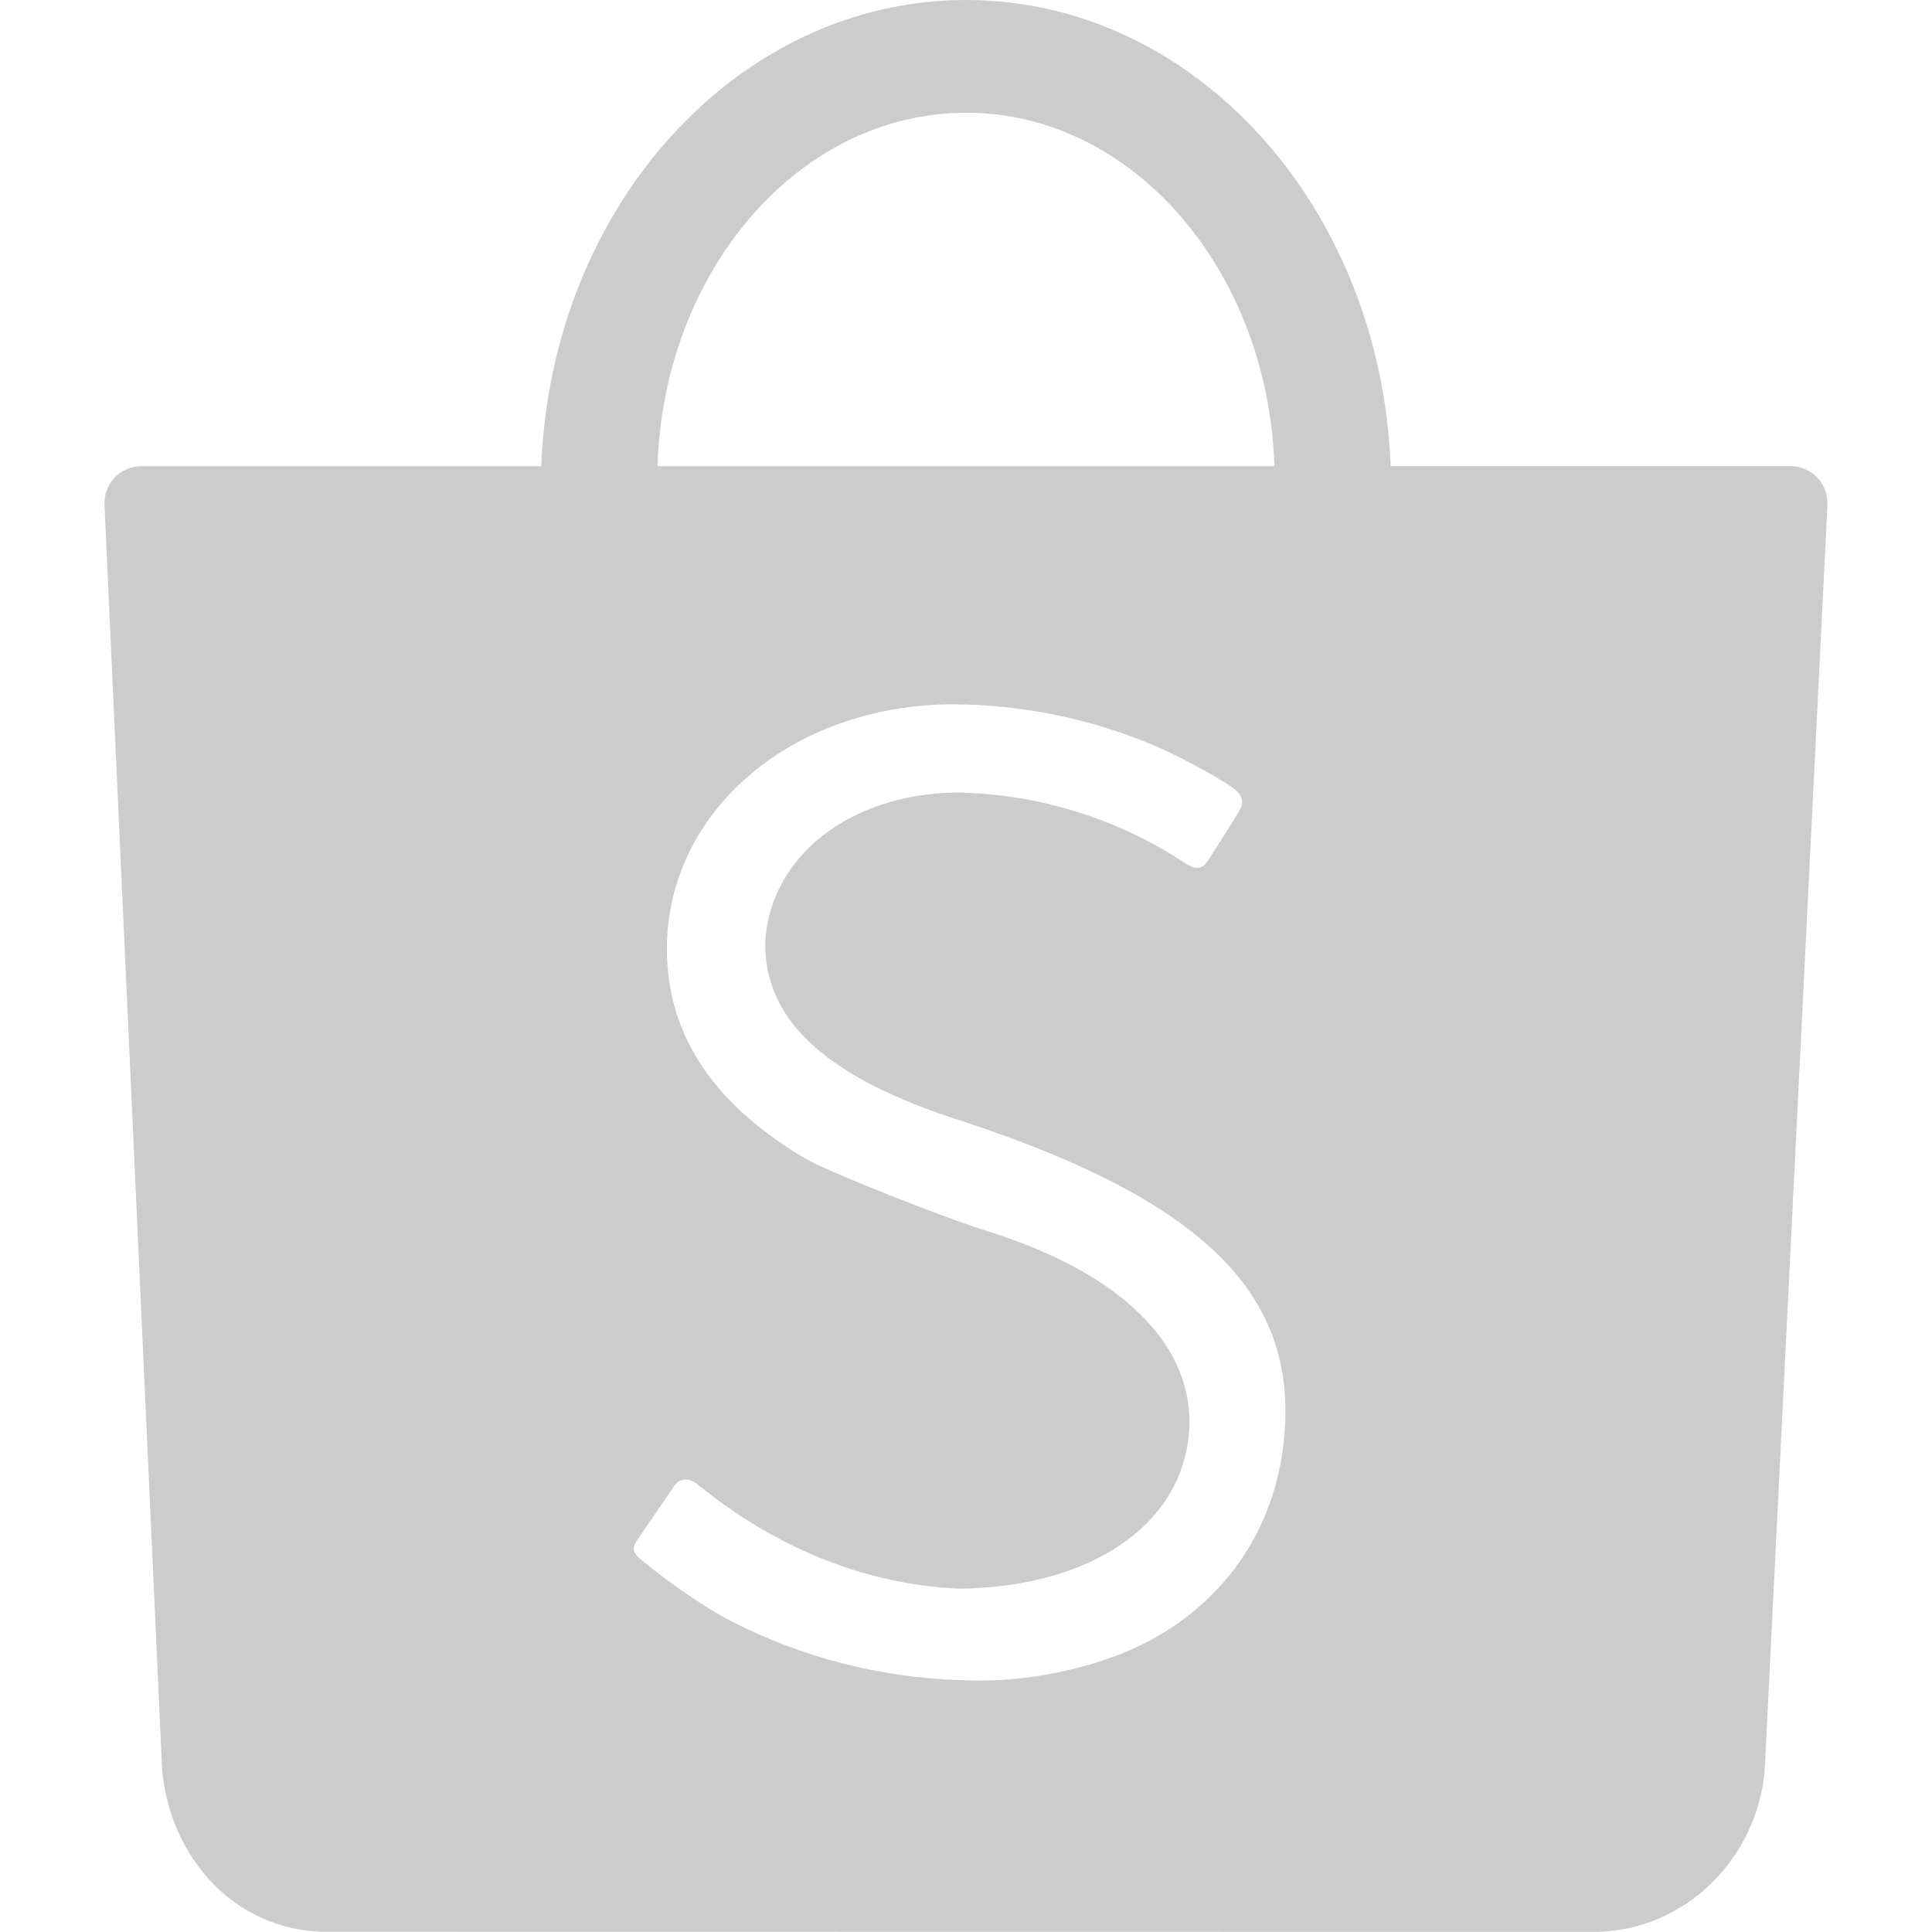 <svg width="100" height="100" viewBox="0 0 100 100" fill="none" xmlns="http://www.w3.org/2000/svg">
<path d="M66.421 74.846C67.379 67.017 62.337 62.025 49.025 57.775C42.575 55.575 39.538 52.692 39.608 48.729C39.879 44.329 43.975 41.125 49.408 41.021C53.687 41.067 57.861 42.355 61.421 44.729C61.904 45.029 62.242 44.979 62.517 44.562C62.892 43.962 63.829 42.508 64.142 41.979C64.354 41.646 64.396 41.204 63.858 40.812C63.087 40.242 60.925 39.083 59.763 38.596C56.452 37.195 52.895 36.467 49.3 36.454C41.342 36.487 35.079 41.517 34.55 48.229C34.211 53.079 36.614 57.006 41.758 60.008C42.854 60.642 48.758 62.992 51.108 63.725C58.5 66.025 62.337 70.15 61.433 74.963C60.612 79.325 56.021 82.146 49.692 82.229C44.679 82.037 40.163 79.992 36.663 77.271L36.075 76.812C35.642 76.479 35.167 76.5 34.879 76.938C34.671 77.258 33.312 79.217 32.971 79.729C32.65 80.179 32.825 80.429 33.158 80.704C34.617 81.925 36.562 83.258 37.883 83.933C41.542 85.798 45.567 86.832 49.671 86.963C52.626 87.103 55.576 86.6 58.317 85.487C62.879 83.55 65.829 79.679 66.421 74.846ZM50 5.838C41.383 5.838 34.358 13.963 34.029 24.129H65.967C65.629 13.958 58.608 5.833 50 5.833M82.713 99.992L82.379 99.996L16.613 99.987C12.137 99.821 8.85 96.196 8.4 91.692L8.358 90.879L5.412 26.188C5.393 25.928 5.427 25.666 5.512 25.42C5.597 25.174 5.731 24.947 5.907 24.755C6.082 24.562 6.295 24.407 6.533 24.3C6.77 24.192 7.027 24.134 7.287 24.129H28.017C28.521 10.7 38.167 0 50 0C61.833 0 71.471 10.704 71.979 24.125H92.679C92.938 24.126 93.195 24.179 93.433 24.282C93.671 24.385 93.886 24.535 94.064 24.723C94.242 24.911 94.381 25.133 94.471 25.377C94.561 25.62 94.6 25.879 94.588 26.137L91.367 91.088L91.338 91.633C90.946 96.192 87.258 99.871 82.713 99.992Z" fill="#CCCCCC"/>
</svg>

